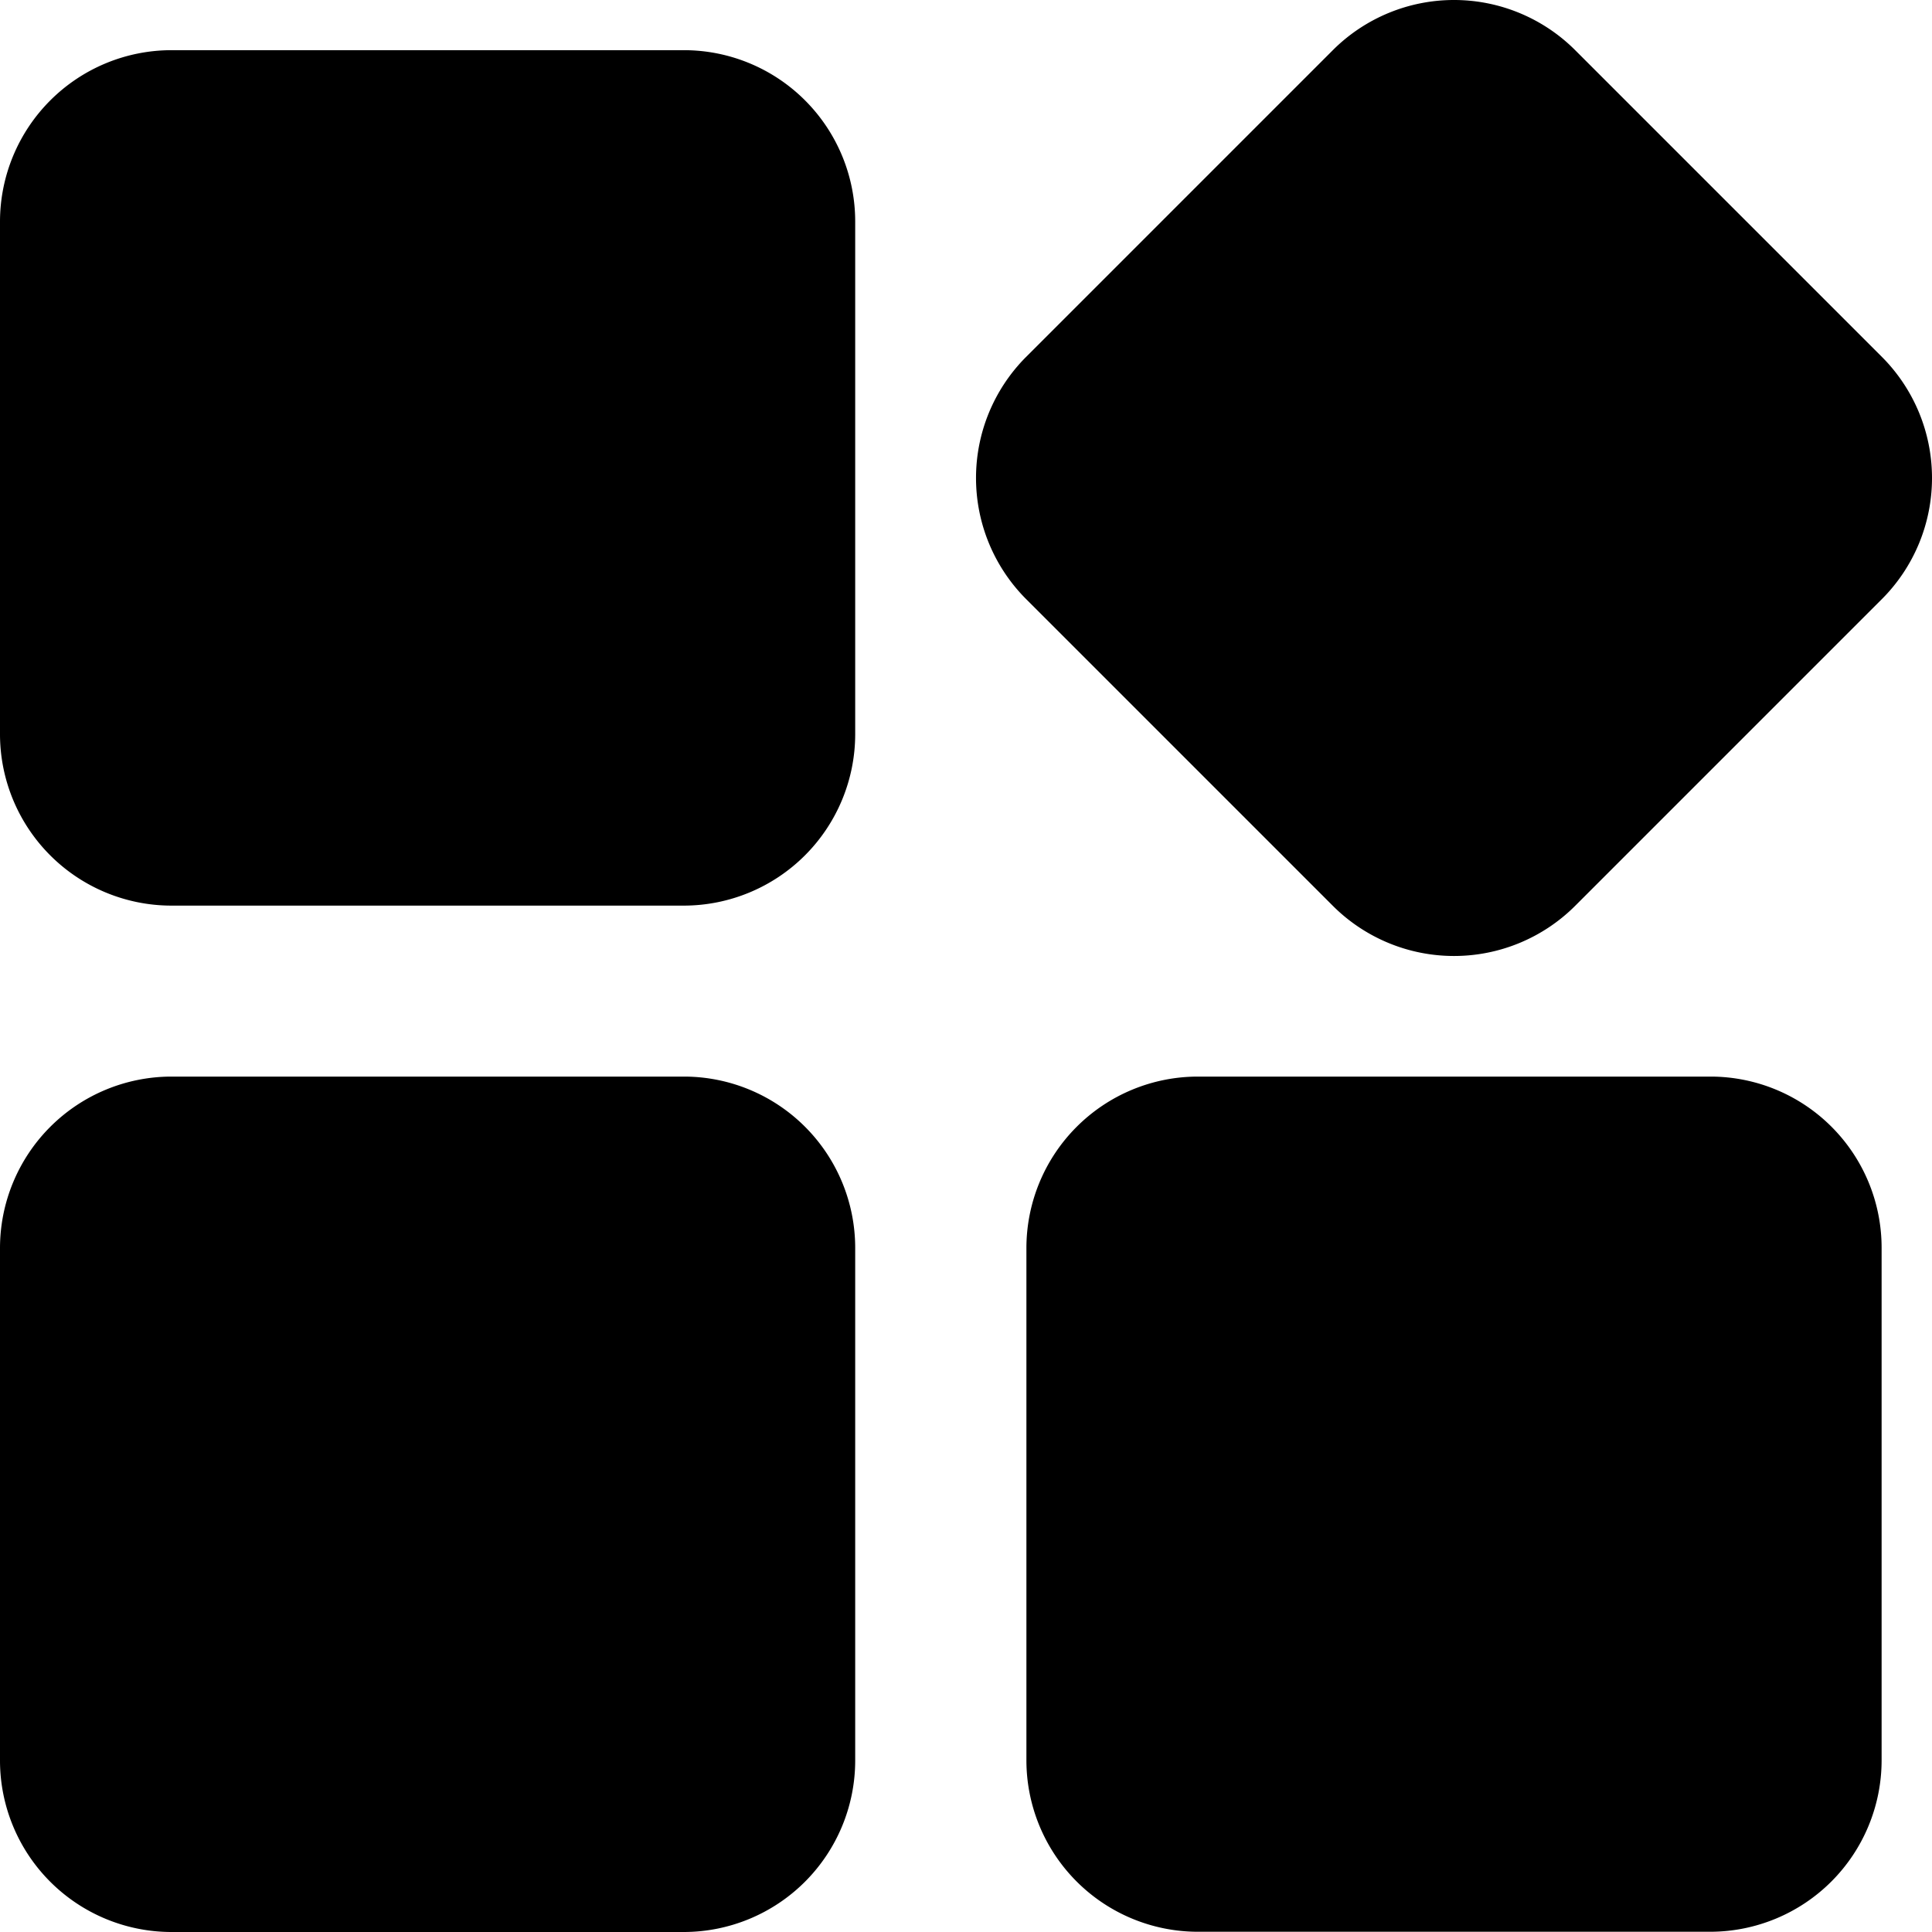 <svg xmlns="http://www.w3.org/2000/svg" width="81.279" height="81.279" viewBox="0 0 81.279 81.279">
  <path id="at_what_img2" d="M92.784,66.136H71.194A7.219,7.219,0,0,0,64,73.339V94.93a7.217,7.217,0,0,0,7.194,7.194h21.59a7.217,7.217,0,0,0,7.194-7.194V73.339A7.207,7.207,0,0,0,92.784,66.136Zm0,43.181H71.194A7.219,7.219,0,0,0,64,116.52v21.59a7.217,7.217,0,0,0,7.194,7.194h21.59a7.217,7.217,0,0,0,7.194-7.194V116.52A7.207,7.207,0,0,0,92.784,109.317Zm43.181,0h-21.59a7.217,7.217,0,0,0-7.194,7.194V138.1a7.217,7.217,0,0,0,7.194,7.194h21.59a7.217,7.217,0,0,0,7.194-7.194v-21.59A7.2,7.2,0,0,0,135.965,109.317Zm7.212-30.272L130.259,66.127a7.211,7.211,0,0,0-10.178,0L107.163,79.045a7.211,7.211,0,0,0,0,10.178l12.918,12.918a7.211,7.211,0,0,0,10.178,0l12.918-12.918A7.211,7.211,0,0,0,143.177,79.045Z" transform="translate(-64 -64.025)"/>
</svg>

